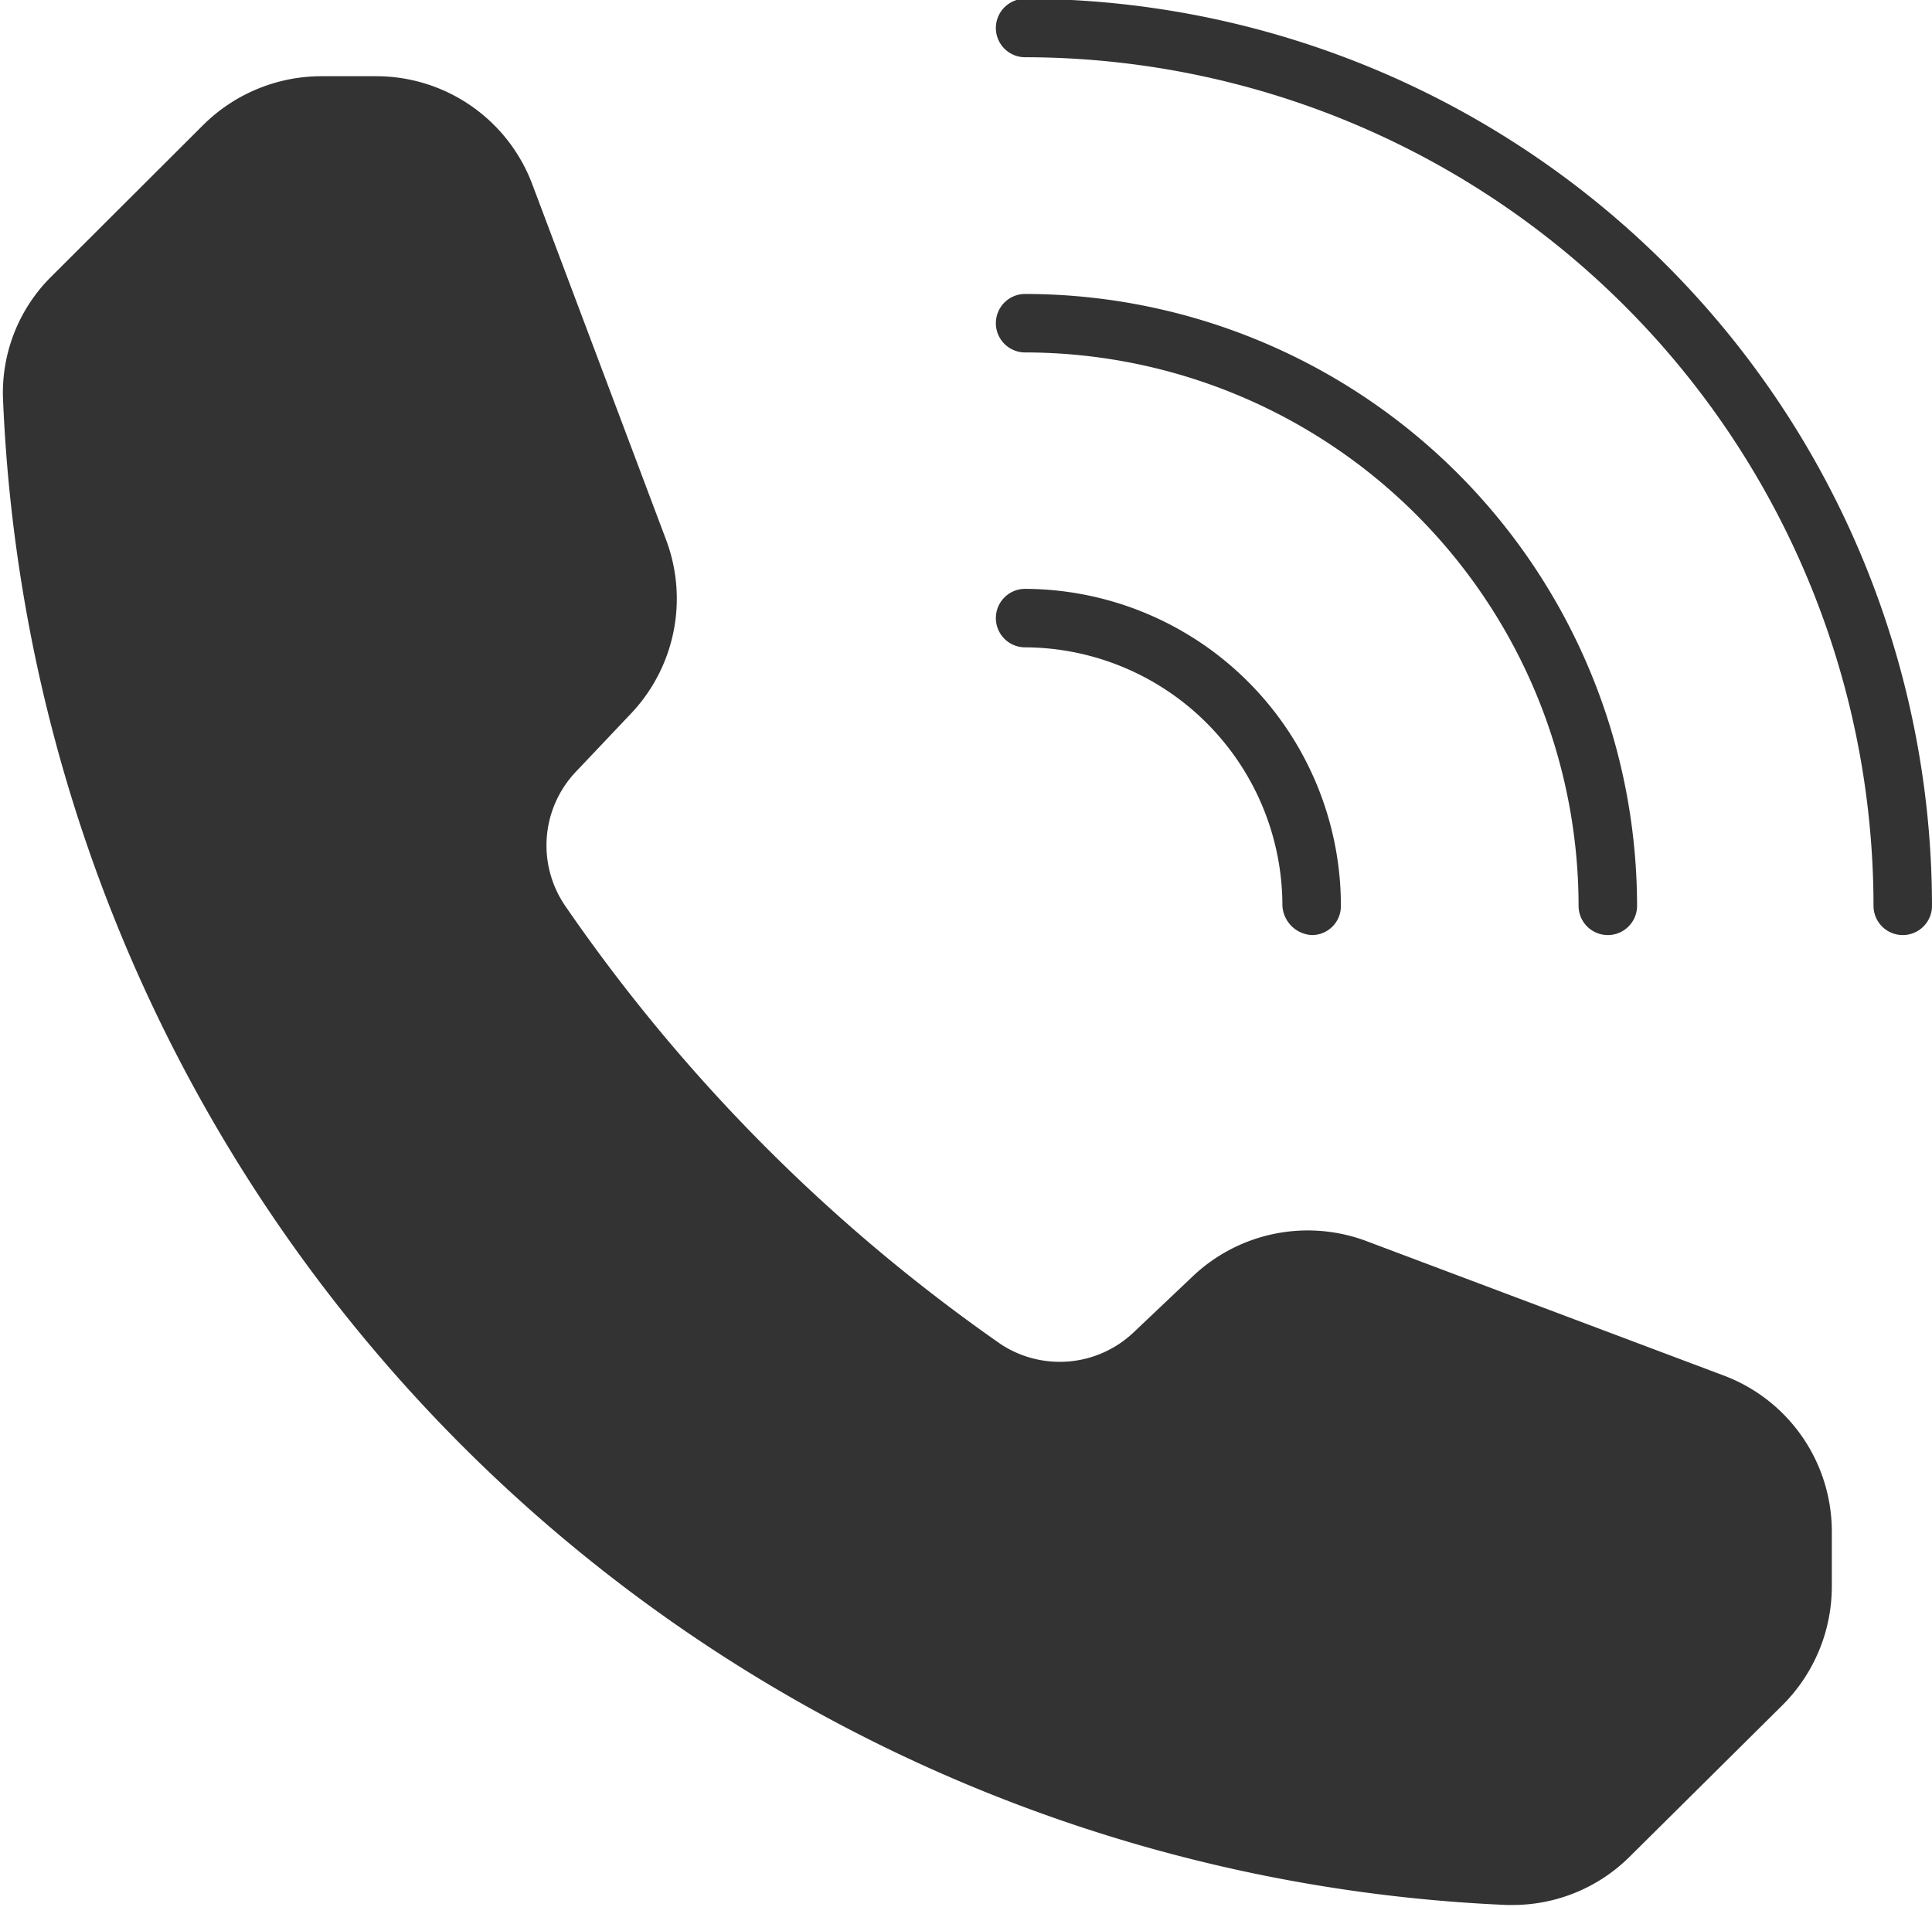 <?xml version="1.0" encoding="UTF-8" standalone="no"?><svg xmlns="http://www.w3.org/2000/svg" xmlns:xlink="http://www.w3.org/1999/xlink" data-name="Layer 1" fill="#333333" height="61.3" preserveAspectRatio="xMidYMid meet" version="1" viewBox="0.9 1.4 62.1 61.3" width="62.1" zoomAndPan="magnify"><g id="change1_1"><path d="M32.91,11.79a.94.94,0,0,1,.94-.94A19.69,19.69,0,0,1,53.52,30.52a.94.94,0,0,1-1.88,0A17.81,17.81,0,0,0,33.85,12.73.94.94,0,0,1,32.91,11.79Z" fill="inherit"/></g><g id="change1_2"><path d="M63,30.52a.94.94,0,1,1-1.88,0A27.3,27.3,0,0,0,33.85,3.24a.94.94,0,1,1,0-1.88A29.19,29.19,0,0,1,63,30.52Z" fill="inherit"/></g><g id="change1_3"><path d="M32.91,21.27a.94.94,0,0,1,.94-.94A10.19,10.19,0,0,1,44,30.52a.93.93,0,0,1-.94.94,1,1,0,0,1-.94-.94,8.31,8.31,0,0,0-8.3-8.31A.94.94,0,0,1,32.91,21.27Z" fill="inherit"/></g><g id="change1_4"><path d="M59.78,50.6v1.82a5.39,5.39,0,0,1-1.58,3.79l-4.92,4.88a5.33,5.33,0,0,1-3.73,1.55h-.22A50.55,50.55,0,0,1,1,14.3a5.26,5.26,0,0,1,1.54-4L7.42,5.43a5.4,5.4,0,0,1,3.79-1.58H13A5.36,5.36,0,0,1,18,7.3l4.32,11.48a5.37,5.37,0,0,1-1.12,5.54l-1.79,1.89a3.44,3.44,0,0,0-.33,4.33,55.49,55.49,0,0,0,14,14.08,3.45,3.45,0,0,0,4.26-.39l1.92-1.82a5.37,5.37,0,0,1,5.54-1.12l11.48,4.32A5.36,5.36,0,0,1,59.78,50.6Z" fill="inherit"/></g></svg>
